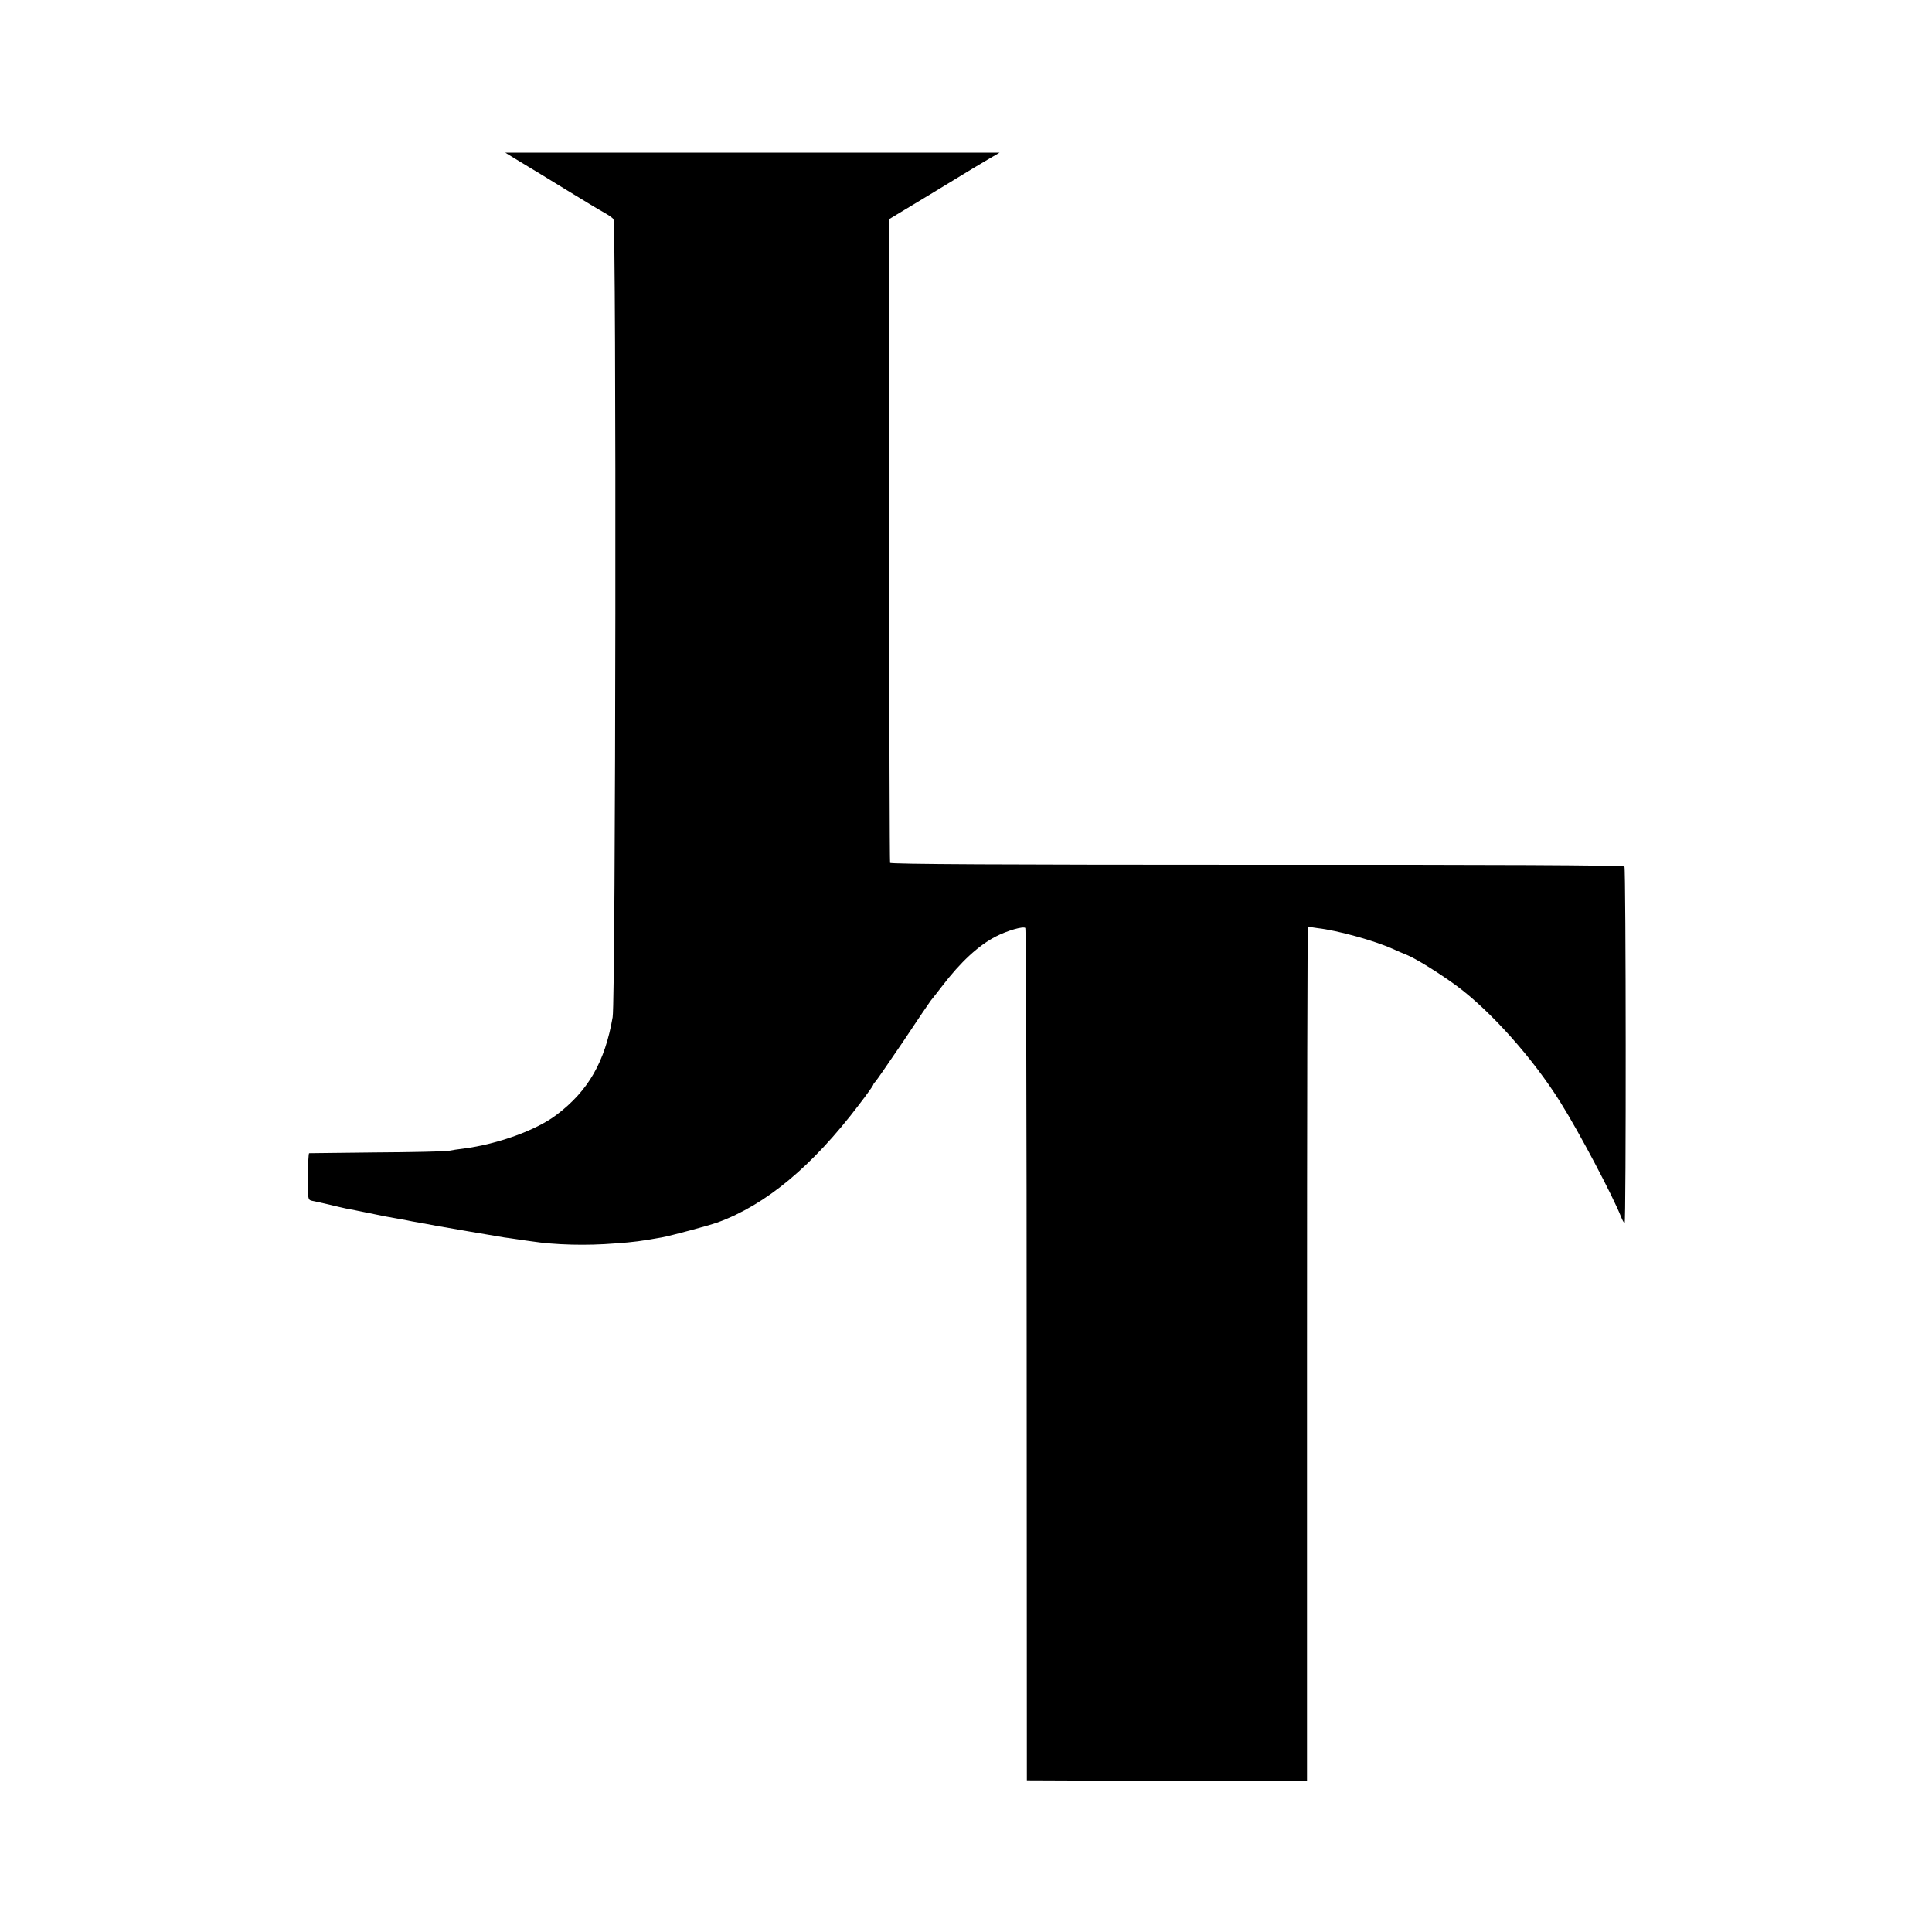<?xml version="1.0" standalone="no"?>
<!DOCTYPE svg PUBLIC "-//W3C//DTD SVG 20010904//EN"
 "http://www.w3.org/TR/2001/REC-SVG-20010904/DTD/svg10.dtd">
<svg version="1.0" xmlns="http://www.w3.org/2000/svg"
 width="1000pt" height="1000pt" viewBox="0 0 1000 1000"
 preserveAspectRatio="xMidYMid meet">
<g transform="translate(0,1000) scale(0.1,-0.1)"
fill="#000000" stroke="none">
<path d="M2695 9161 c44 -26 152 -92 240 -146 88 -54 176 -107 195 -117 19
-11 40 -25 45 -32 16 -20 12 -4039 -4 -4131 -40 -231 -126 -381 -290 -505
-105 -80 -305 -152 -481 -175 -25 -3 -61 -8 -80 -12 -19 -3 -188 -7 -375 -8
-187 -2 -342 -4 -345 -4 -3 -1 -6 -55 -6 -121 -1 -115 -1 -120 20 -125 11 -2
50 -11 86 -19 36 -9 76 -18 90 -21 14 -2 70 -14 125 -25 55 -12 115 -23 134
-26 18 -3 43 -8 55 -10 11 -3 46 -9 76 -14 30 -6 66 -12 80 -15 26 -5 307 -53
350 -60 14 -2 45 -6 70 -10 25 -4 56 -8 70 -10 123 -19 287 -23 434 -11 99 7
134 12 241 31 52 10 239 60 290 78 249 91 489 290 731 609 41 53 74 100 74
103 0 4 6 12 13 19 7 8 71 101 143 207 71 107 134 200 141 209 7 8 33 42 58
74 96 126 190 213 280 259 58 30 141 54 152 44 4 -4 7 -999 7 -2210 l1 -2202
725 -3 725 -2 0 2214 c0 1218 2 2213 5 2211 3 -2 26 -6 50 -9 105 -12 298 -66
390 -108 24 -11 55 -24 68 -29 46 -18 168 -93 262 -162 177 -131 397 -378 537
-603 98 -156 271 -485 313 -591 7 -18 15 -33 19 -33 8 0 7 1832 -1 1845 -4 7
-692 10 -1902 9 -1317 0 -1896 3 -1899 10 -2 6 -4 758 -5 1671 l-1 1660 212
128 c117 71 219 133 227 138 8 5 42 25 74 44 l60 35 -1280 0 -1279 0 80 -49z"/>
</g>
</svg>
